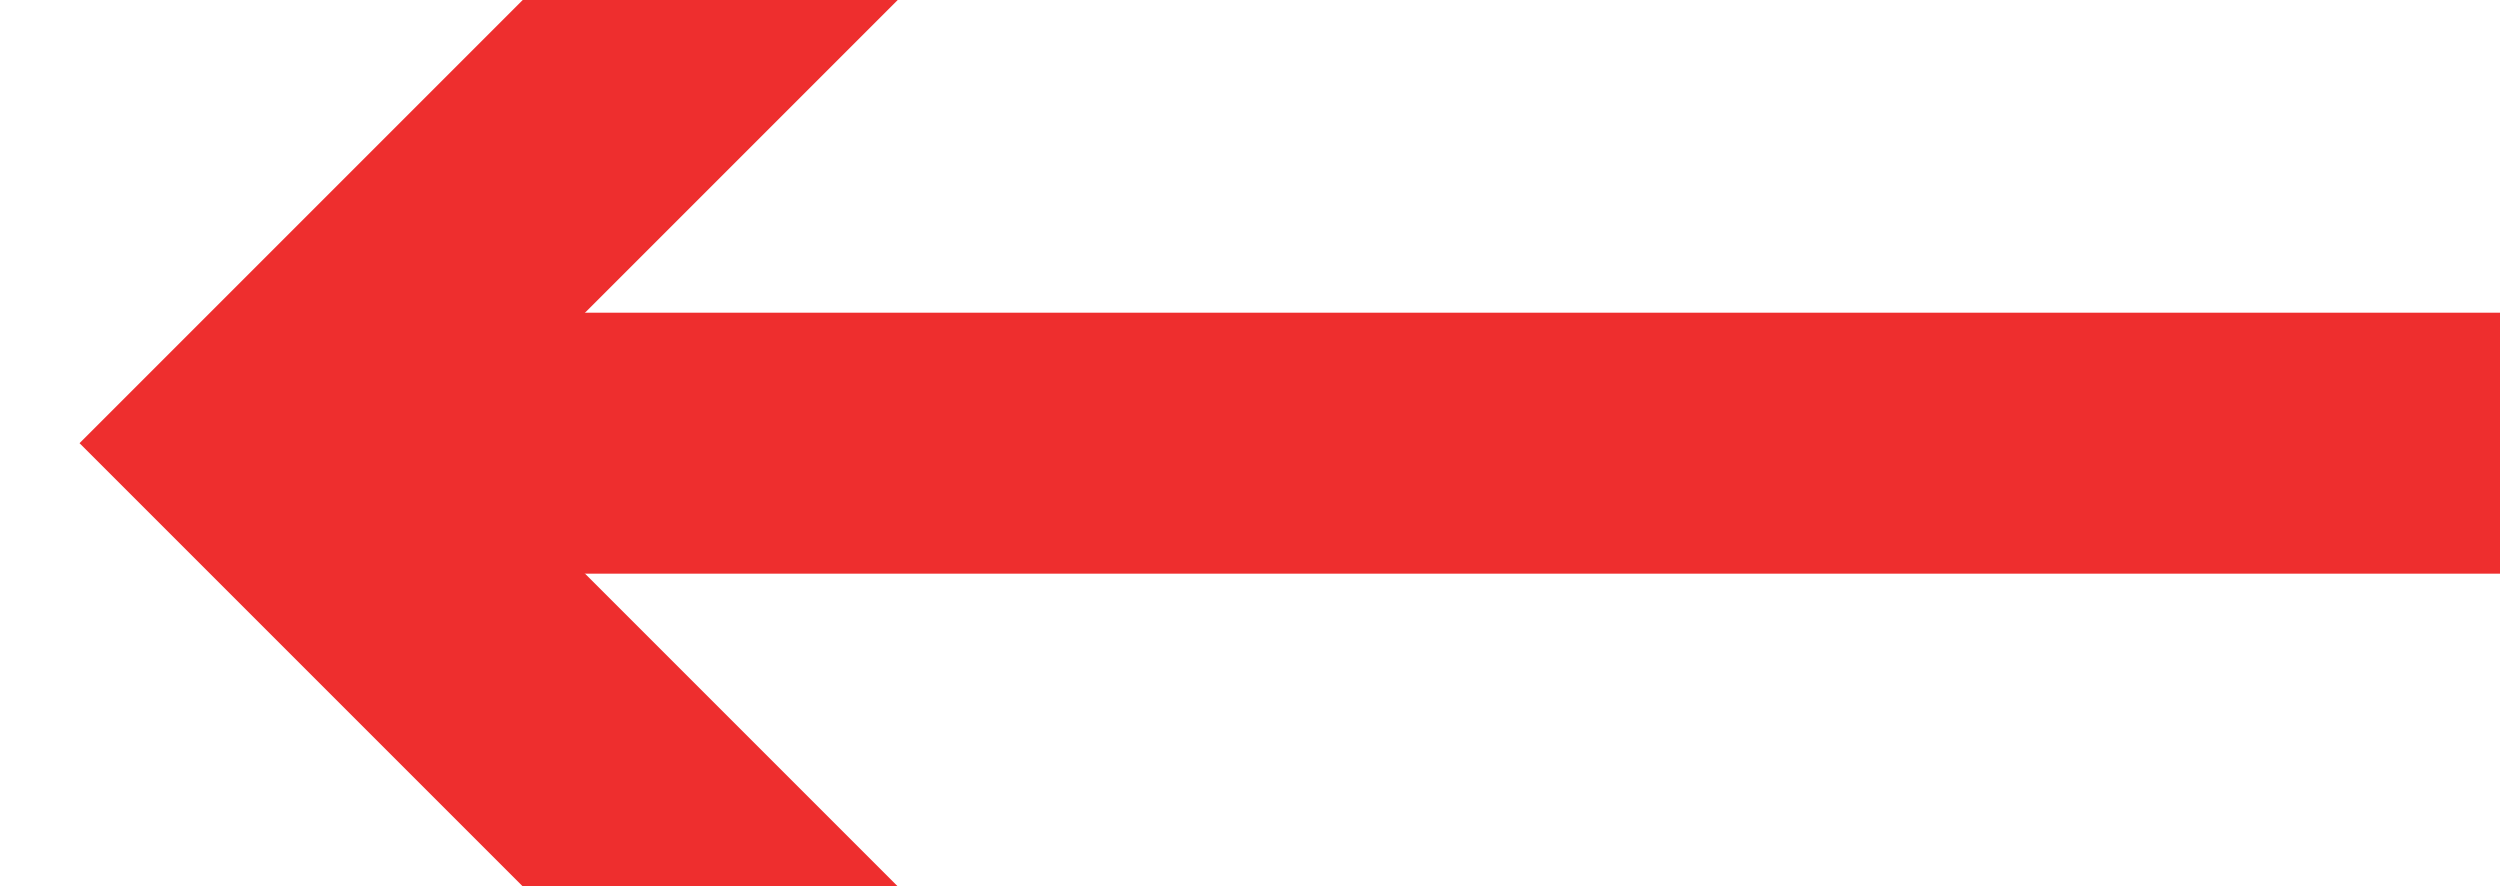 <?xml version="1.0" encoding="utf-8"?>
<!-- Generator: Adobe Illustrator 18.1.1, SVG Export Plug-In . SVG Version: 6.00 Build 0)  -->
<svg version="1.1" id="Layer_1" xmlns="http://www.w3.org/2000/svg" xmlns:xlink="http://www.w3.org/1999/xlink" x="0px" y="0px"
	 viewBox="0 0 44 15.6" enable-background="new 0 0 44 15.6" xml:space="preserve">
<line fill="none" stroke="#EE2E2E" stroke-width="4.593" stroke-miterlimit="10" x1="44" y1="7.8" x2="6.6" y2="7.8"/>
<polygon fill="#EE2E2E" points="15.8,0 8,7.8 15.8,15.6 9.2,15.6 1.4,7.8 9.2,0 "/>
</svg>
